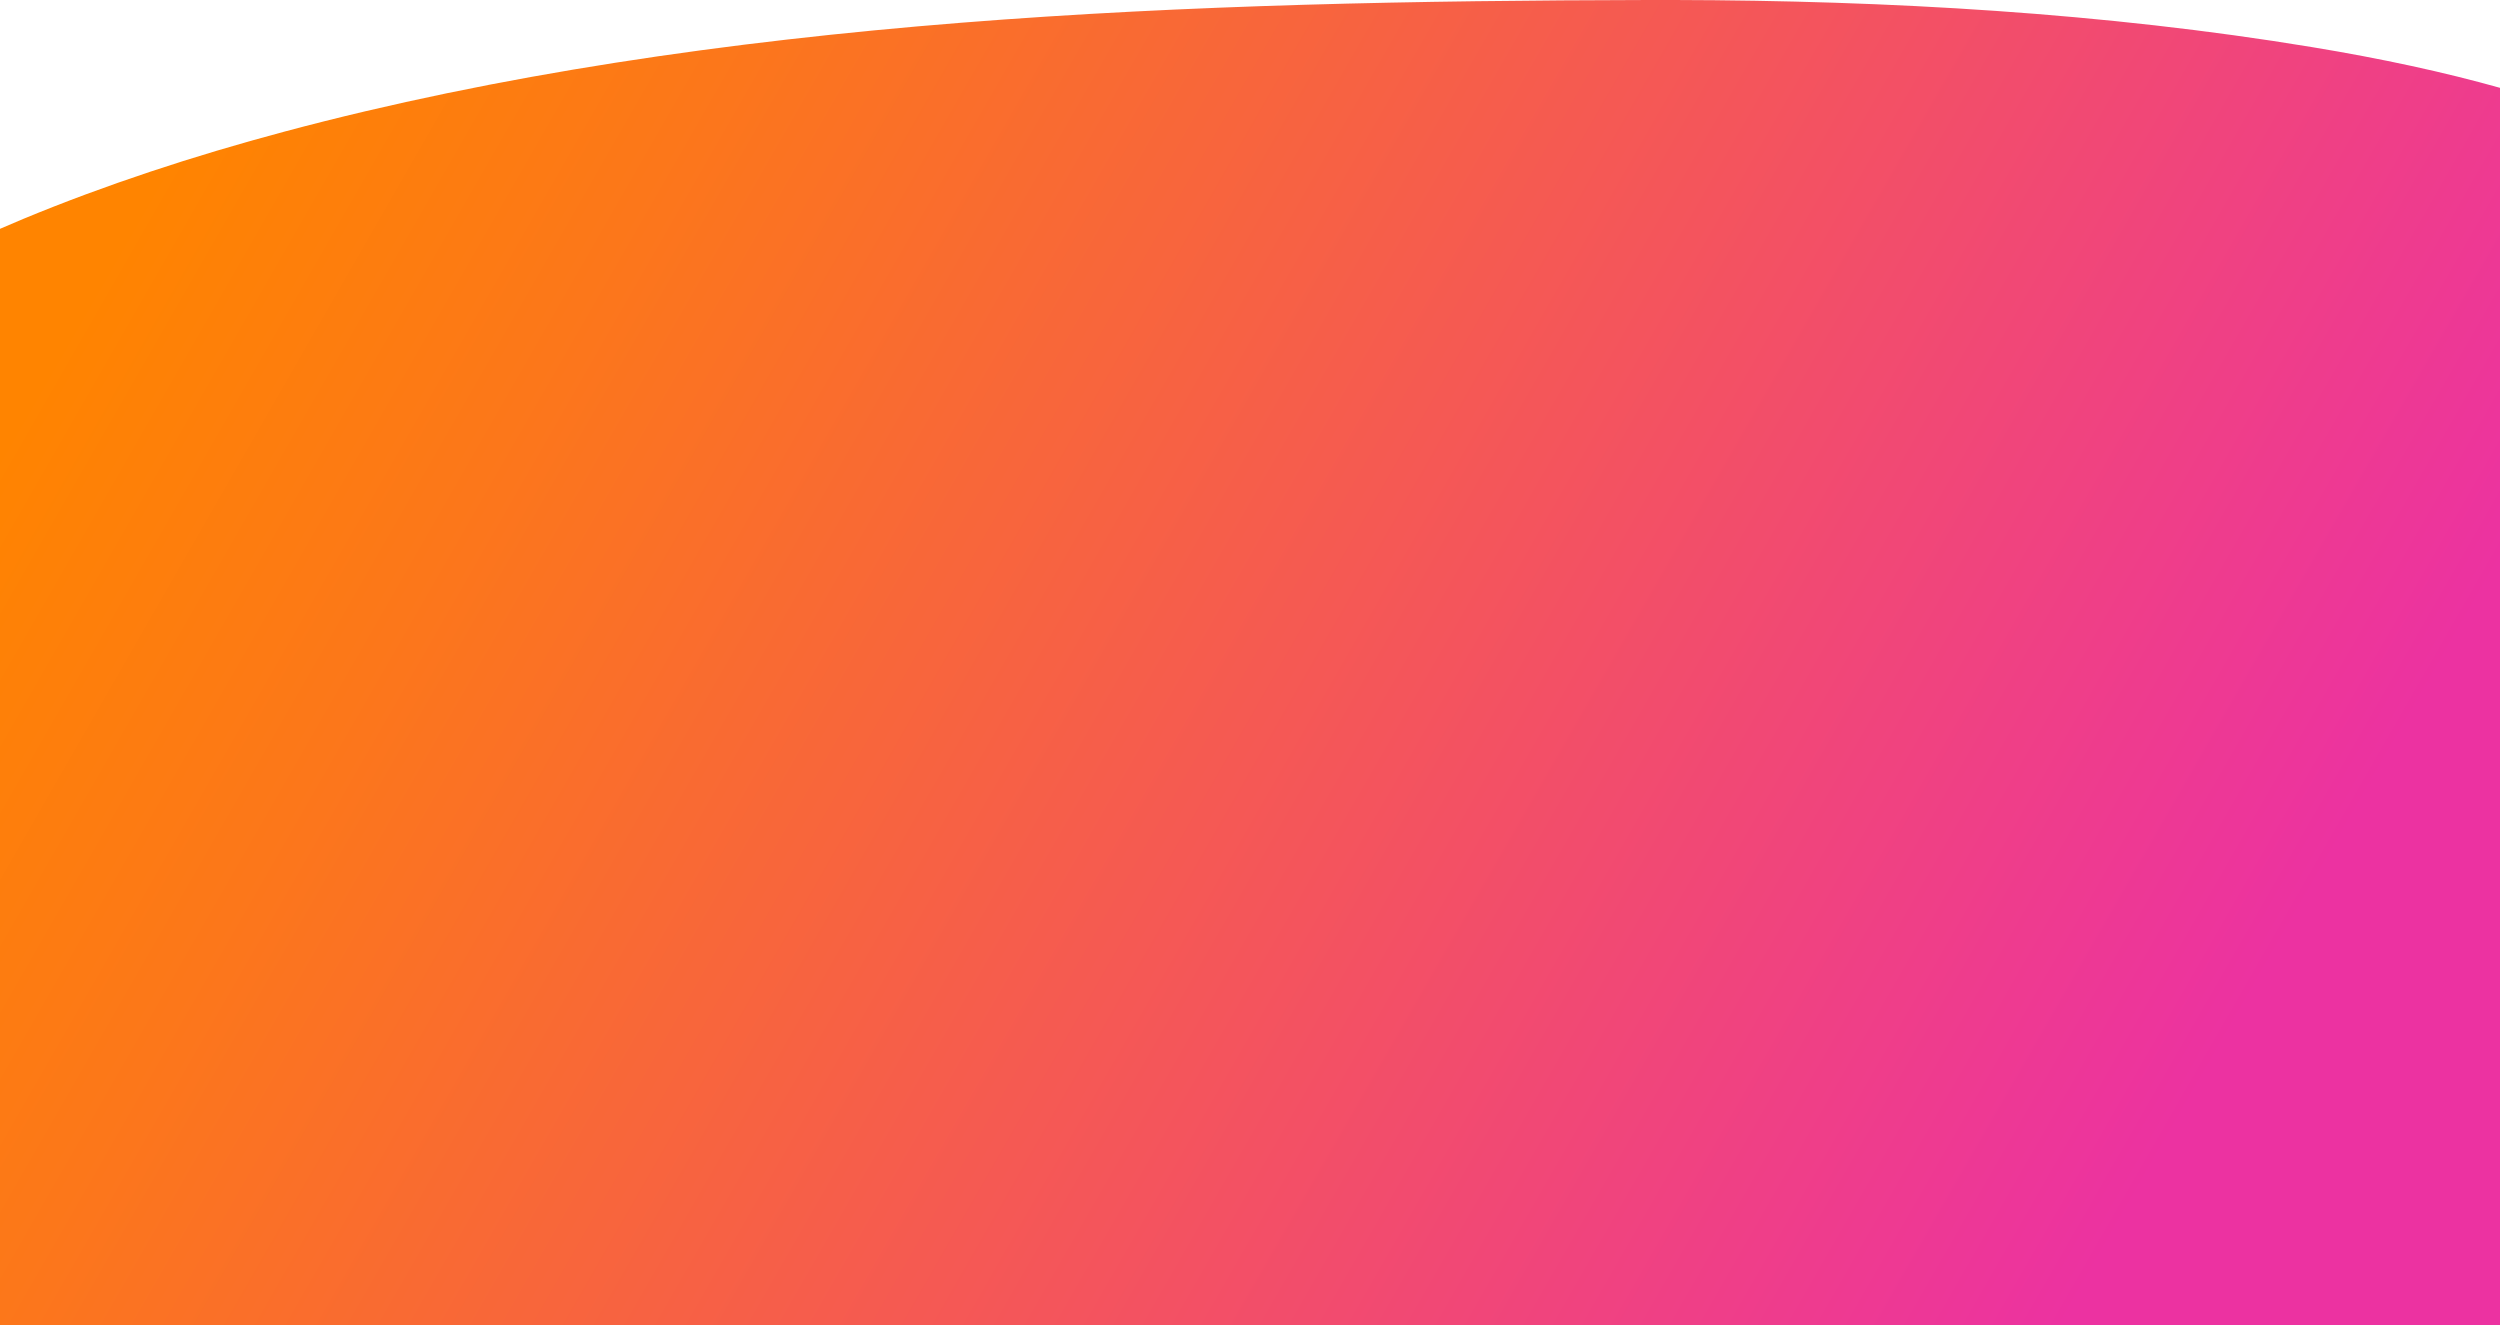 <?xml version="1.0" encoding="utf-8"?>
<!-- Generator: Adobe Illustrator 28.1.0, SVG Export Plug-In . SVG Version: 6.00 Build 0)  -->
<svg version="1.1" id="Layer_1" xmlns="http://www.w3.org/2000/svg" xmlns:xlink="http://www.w3.org/1999/xlink" x="0px" y="0px"
	 viewBox="0 0 3000 1590.1" style="enable-background:new 0 0 3000 1590.1;" xml:space="preserve">
<style type="text/css">
	.st0{fill:none;}
	.st1{fill:url(#SVGID_1_);}
</style>
<g>
	<path class="st0" d="M3000,105.4V0h-990.6c257.5,0.5,516.3,15.4,764.8,56.5C2858.1,70.3,2933.9,86.8,3000,105.4z"/>
	<path class="st0" d="M341.1,158c256-68.5,532.9-108.5,812.1-130.7C1426.4,5.6,1702.6,0.6,1978,0H0v274.5
		c9.4-4.1,18.8-8.1,27.9-11.9C125.7,222.2,231.9,187.2,341.1,158z"/>
	
		<linearGradient id="SVGID_1_" gradientUnits="userSpaceOnUse" x1="91.759" y1="439.486" x2="2879.461" y2="2039.459" gradientTransform="matrix(1 0 0 1 0 -399.958)">
		<stop  offset="5.236874e-02" style="stop-color:#FF8400"/>
		<stop  offset="0.213" style="stop-color:#FC771A"/>
		<stop  offset="0.552" style="stop-color:#F4555B"/>
		<stop  offset="0.884" style="stop-color:#EC32A1"/>
	</linearGradient>
	<path class="st1" d="M2774.2,56.5c-248.5-41-507.3-55.9-764.8-56.5H1978c-275.5,0.6-551.6,5.6-824.8,27.3
		C874.1,49.5,597.1,89.5,341.1,158c-109.3,29.2-215.5,64.2-313.2,104.7c-9.2,3.8-18.5,7.8-27.9,11.9v1315.6h3000V105.4
		C2933.9,86.8,2858.1,70.3,2774.2,56.5z"/>
</g>
</svg>
